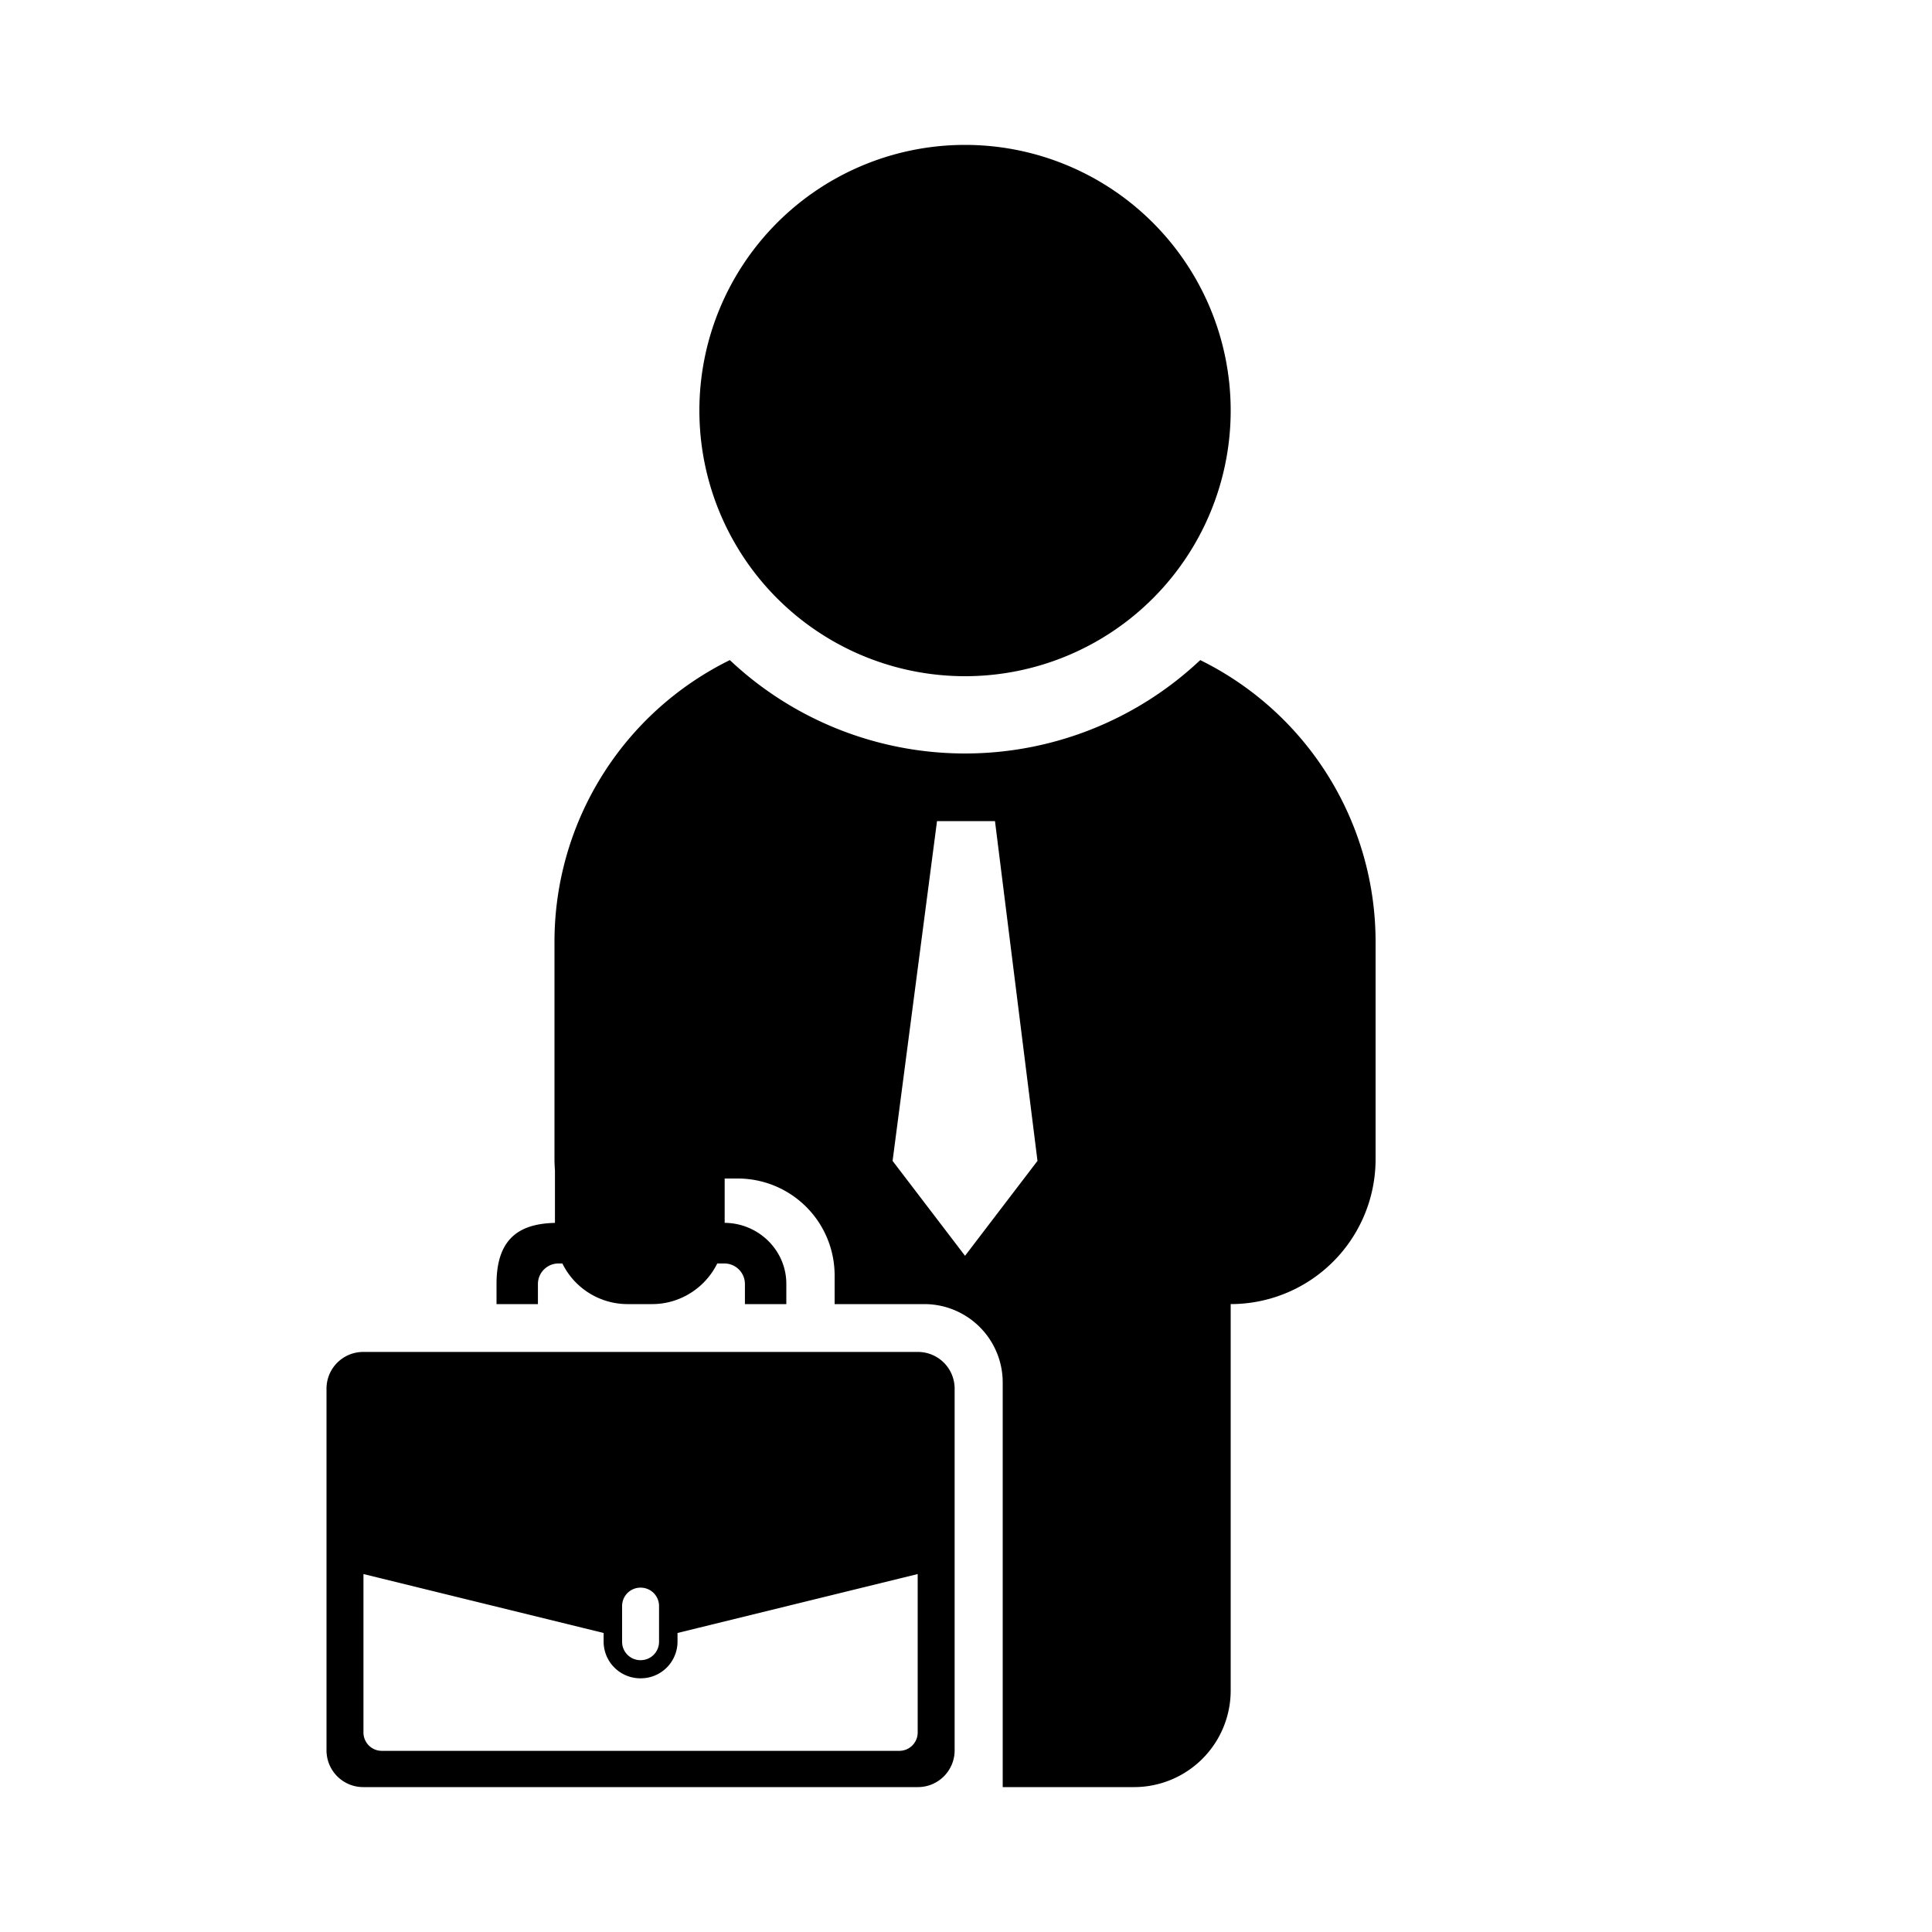 <svg xmlns="http://www.w3.org/2000/svg" width="1000" height="1000" viewBox="0 0 1000 1000">
  <defs>
    <style>
      .cls-1 {
        fill-rule: evenodd;
      }
    </style>
  </defs>
  <path id="Orange_in_Person_-_Business" data-name="Orange in Person - Business" class="cls-1" d="M499.5,350A137.5,137.5,0,1,0,362,212.5,137.5,137.5,0,0,0,499.5,350Zm121.737-8.336a177.469,177.469,0,0,1-243.474,0A162.5,162.5,0,0,0,287,487.5V600c0,1.941.1,3.858,0.242,5.761v27.2C270.44,633.379,257,639.6,257,664.484V675h21.429V664.484a10.647,10.647,0,0,1,10.714-10.515h1.939A37.612,37.612,0,0,0,324.742,675h12.849a37.217,37.217,0,0,0,10.052-1.388,37.792,37.792,0,0,0,23.608-19.643h3.606a10.647,10.647,0,0,1,10.714,10.515V675H407V664.484c0-17.274-14.337-31.416-31.909-31.541V610H382a50.147,50.147,0,0,1,50,50v15h46.547A40.572,40.572,0,0,1,519,715.454V925h68a50,50,0,0,0,50-50V675a75,75,0,0,0,75-75V487.5A162.5,162.5,0,0,0,621.237,341.664ZM499.5,650L462,600.871,485,425h30l22,175.871Zm-24.51,49.759H188.124A19.006,19.006,0,0,0,169,718.529v187.7A19.006,19.006,0,0,0,188.124,925H474.992a19.006,19.006,0,0,0,19.124-18.77v-187.7A19.006,19.006,0,0,0,474.992,699.759ZM341.12,831.15v18.77a9.5,9.5,0,0,1-9.562,9.385h0A9.5,9.5,0,0,1,322,849.92V831.15a9.5,9.5,0,0,1,9.562-9.385h0A9.5,9.5,0,0,1,341.12,831.15Zm133.872,65.7a9.5,9.5,0,0,1-9.563,9.385H197.687a9.5,9.5,0,0,1-9.563-9.385V814.726l124.309,30.5v4.693a19.006,19.006,0,0,0,19.125,18.77h0a19.006,19.006,0,0,0,19.124-18.77v-4.693L362,842.45l112.992-27.724v82.119Z"/>
</svg>
